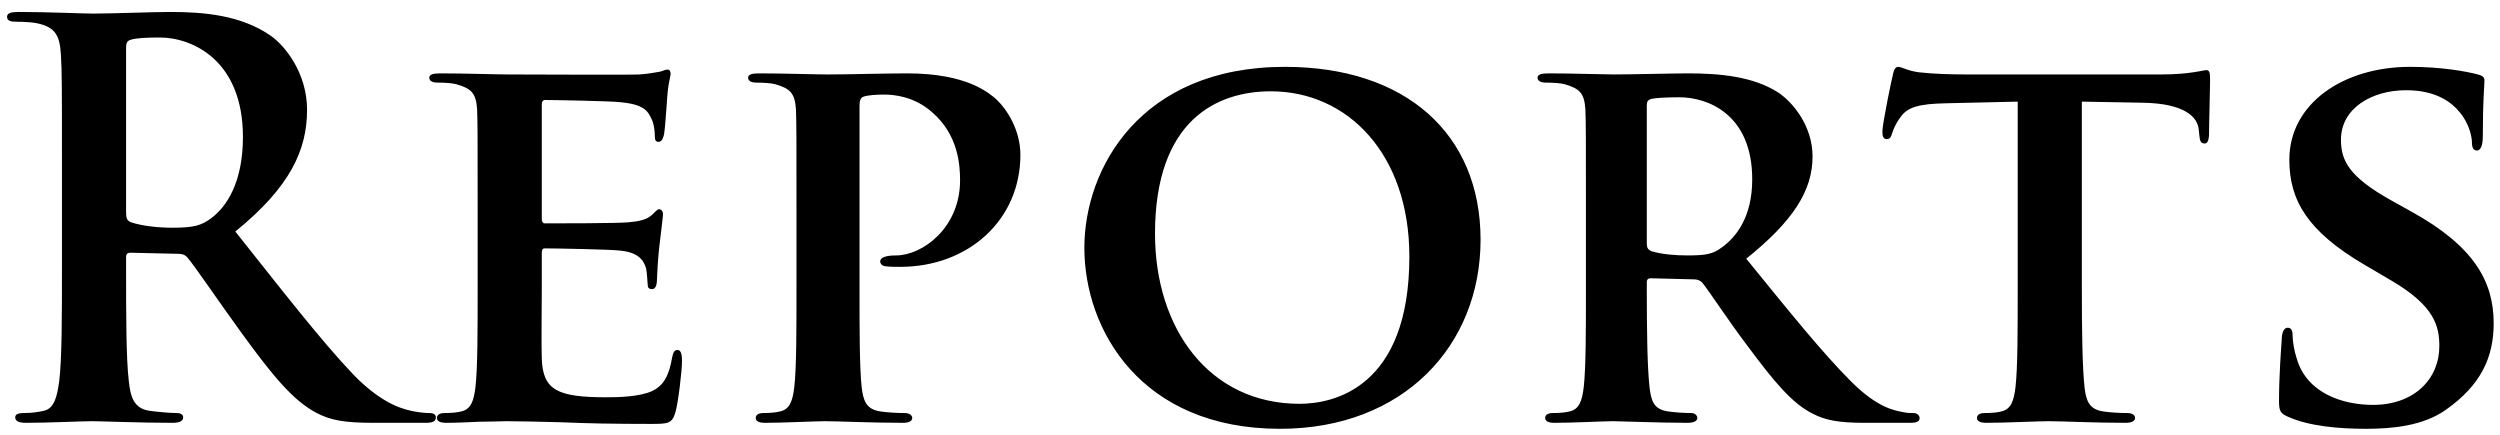 <svg width="184" height="32" viewBox="0 0 184 32" fill="none" xmlns="http://www.w3.org/2000/svg">
<path d="M4.56 19.52V12.48C4.56 6.4 4.56 5.28 4.48 4C4.4 2.64 4.08 2 2.76 1.72C2.44 1.64 1.76 1.6 1.2 1.6C0.76 1.6 0.52 1.52 0.52 1.24C0.52 0.96 0.8 0.88 1.4 0.88C3.52 0.88 6.04 1 6.88 1C8.24 1 11.28 0.88 12.52 0.88C15.04 0.88 17.72 1.12 19.88 2.6C21 3.36 22.6 5.4 22.6 8.08C22.6 11.04 21.36 13.76 17.32 17.04C20.88 21.52 23.64 25.08 26 27.56C28.24 29.88 29.88 30.16 30.48 30.28C30.92 30.36 31.28 30.4 31.6 30.4C31.92 30.4 32.08 30.52 32.08 30.72C32.08 31.04 31.8 31.12 31.32 31.12H27.52C25.28 31.12 24.28 30.92 23.24 30.36C21.52 29.44 20 27.56 17.76 24.48C16.16 22.28 14.32 19.56 13.8 18.96C13.6 18.72 13.36 18.68 13.08 18.68L9.6 18.6C9.4 18.6 9.28 18.68 9.28 18.92V19.48C9.28 23.2 9.28 26.36 9.48 28.04C9.6 29.2 9.84 30.08 11.04 30.24C11.64 30.32 12.52 30.4 13 30.4C13.32 30.4 13.48 30.52 13.48 30.72C13.48 31 13.2 31.12 12.68 31.12C10.36 31.12 7.4 31 6.8 31C6.04 31 3.52 31.12 1.92 31.12C1.4 31.12 1.12 31 1.12 30.72C1.12 30.52 1.28 30.4 1.76 30.4C2.36 30.4 2.84 30.32 3.2 30.24C4 30.08 4.2 29.2 4.36 28.04C4.56 26.36 4.56 23.2 4.56 19.52ZM9.28 3.48V15.64C9.28 16.08 9.36 16.24 9.64 16.36C10.48 16.64 11.68 16.76 12.68 16.76C14.28 16.76 14.8 16.6 15.52 16.08C16.72 15.2 17.88 13.36 17.88 10.08C17.88 4.4 14.12 2.76 11.76 2.76C10.76 2.76 10.04 2.8 9.64 2.92C9.36 3 9.28 3.16 9.28 3.48ZM35.155 21.24V15.24C35.155 10.08 35.155 9.12 35.115 8.04C35.035 6.88 34.715 6.52 33.595 6.2C33.315 6.12 32.715 6.08 32.195 6.08C31.835 6.08 31.595 5.96 31.595 5.72C31.595 5.48 31.875 5.4 32.395 5.4C34.235 5.4 36.475 5.48 37.475 5.48C38.595 5.48 46.395 5.52 47.075 5.48C47.715 5.44 48.275 5.32 48.555 5.28C48.755 5.24 48.955 5.12 49.115 5.12C49.315 5.12 49.355 5.28 49.355 5.44C49.355 5.68 49.155 6.08 49.075 7.64C49.035 8 48.955 9.48 48.875 9.88C48.835 10.04 48.755 10.44 48.475 10.44C48.235 10.44 48.195 10.28 48.195 10C48.195 9.76 48.155 9.16 47.955 8.76C47.675 8.16 47.395 7.68 45.635 7.52C45.035 7.44 40.835 7.36 40.115 7.36C39.955 7.36 39.875 7.48 39.875 7.68V16.08C39.875 16.28 39.915 16.44 40.115 16.44C40.915 16.44 45.475 16.44 46.275 16.36C47.115 16.28 47.595 16.16 47.955 15.84C48.235 15.6 48.355 15.4 48.515 15.4C48.675 15.4 48.795 15.56 48.795 15.76C48.795 15.96 48.715 16.52 48.515 18.24C48.435 18.92 48.355 20.28 48.355 20.52C48.355 20.8 48.315 21.28 47.995 21.28C47.755 21.28 47.675 21.16 47.675 21C47.635 20.64 47.635 20.2 47.555 19.76C47.355 19.08 46.915 18.56 45.595 18.44C44.955 18.36 40.955 18.28 40.075 18.28C39.915 18.28 39.875 18.44 39.875 18.64V21.36C39.875 22.52 39.835 25.4 39.875 26.4C39.955 28.72 41.035 29.24 44.635 29.24C45.555 29.24 47.035 29.2 47.955 28.8C48.835 28.4 49.235 27.68 49.475 26.28C49.555 25.92 49.635 25.76 49.875 25.76C50.155 25.76 50.195 26.2 50.195 26.56C50.195 27.32 49.915 29.64 49.715 30.32C49.475 31.2 49.155 31.2 47.835 31.2C45.195 31.2 43.075 31.16 41.355 31.08C39.635 31.04 38.315 31 37.275 31C36.875 31 36.115 31.04 35.275 31.04C34.435 31.08 33.555 31.12 32.835 31.12C32.395 31.12 32.155 31 32.155 30.76C32.155 30.6 32.275 30.4 32.715 30.4C33.235 30.4 33.635 30.36 33.955 30.28C34.675 30.12 34.875 29.48 34.995 28.48C35.155 27.04 35.155 24.36 35.155 21.24ZM58.621 21.24V15.24C58.621 10.08 58.621 9.12 58.581 8.04C58.501 6.88 58.181 6.52 57.061 6.2C56.781 6.12 56.181 6.08 55.661 6.08C55.301 6.08 55.061 5.96 55.061 5.72C55.061 5.48 55.341 5.4 55.861 5.4C57.701 5.4 59.941 5.48 60.941 5.48C62.381 5.48 65.181 5.4 66.781 5.4C71.181 5.4 72.781 6.84 73.341 7.32C74.101 8.04 75.101 9.56 75.101 11.4C75.101 16.2 71.261 19.64 66.261 19.64C66.101 19.64 65.381 19.64 65.221 19.6C65.021 19.6 64.781 19.48 64.781 19.24C64.781 18.96 65.181 18.8 65.941 18.8C67.901 18.8 70.661 16.76 70.661 13.28C70.661 12.16 70.541 9.92 68.581 8.24C67.301 7.12 65.861 6.96 65.061 6.96C64.541 6.96 63.861 7 63.541 7.12C63.341 7.2 63.261 7.4 63.261 7.76V21.24C63.261 24.36 63.261 27.04 63.421 28.52C63.541 29.48 63.741 30.12 64.781 30.28C65.301 30.36 66.061 30.4 66.581 30.4C66.981 30.4 67.141 30.6 67.141 30.76C67.141 31 66.861 31.12 66.501 31.12C64.141 31.12 61.661 31 60.741 31C59.941 31 57.701 31.12 56.301 31.12C55.861 31.12 55.621 31 55.621 30.76C55.621 30.6 55.741 30.4 56.181 30.4C56.701 30.4 57.101 30.36 57.421 30.28C58.141 30.12 58.341 29.48 58.461 28.48C58.621 27.04 58.621 24.36 58.621 21.24ZM94.209 31.56C83.969 31.56 79.809 24.28 79.809 18.24C79.809 12.44 83.889 4.92 94.569 4.92C103.449 4.92 108.969 9.84 108.969 17.64C108.969 25.44 103.289 31.56 94.209 31.56ZM95.649 29.72C98.129 29.72 103.729 28.56 103.729 18.88C103.729 11.36 99.209 6.72 93.529 6.72C89.609 6.72 85.009 8.8 85.009 17.2C85.009 24.2 89.009 29.72 95.649 29.72ZM116.724 21.24V15.24C116.724 10.08 116.724 9.12 116.684 8.04C116.604 6.88 116.284 6.52 115.164 6.2C114.884 6.12 114.284 6.08 113.764 6.08C113.404 6.08 113.164 5.96 113.164 5.72C113.164 5.48 113.444 5.4 113.964 5.4C115.804 5.4 118.044 5.48 118.764 5.48C119.964 5.48 123.164 5.4 124.244 5.4C126.484 5.4 129.044 5.6 130.924 6.84C131.924 7.52 133.404 9.24 133.404 11.52C133.404 14.04 131.964 16.28 128.524 19.04C131.644 22.88 134.124 25.96 136.244 28.08C138.204 30.04 139.444 30.2 140.004 30.32C140.364 30.4 140.564 30.4 140.844 30.4C141.124 30.4 141.284 30.6 141.284 30.76C141.284 31.04 141.044 31.12 140.604 31.12H137.244C135.284 31.12 134.324 30.92 133.404 30.44C131.884 29.68 130.564 28.08 128.604 25.44C127.204 23.6 125.724 21.32 125.284 20.8C125.084 20.6 124.884 20.56 124.644 20.56L121.484 20.48C121.324 20.48 121.204 20.56 121.204 20.76V21.24C121.204 24.4 121.244 27.04 121.404 28.48C121.524 29.48 121.684 30.12 122.764 30.28C123.284 30.36 124.044 30.4 124.484 30.4C124.764 30.4 124.924 30.6 124.924 30.76C124.924 31 124.644 31.12 124.204 31.12C122.164 31.12 119.244 31 118.724 31C118.044 31 115.804 31.12 114.404 31.12C113.964 31.12 113.724 31 113.724 30.76C113.724 30.6 113.844 30.4 114.284 30.4C114.804 30.4 115.204 30.36 115.524 30.28C116.244 30.12 116.444 29.48 116.564 28.48C116.724 27.04 116.724 24.36 116.724 21.24ZM121.204 7.76V17.88C121.204 18.24 121.284 18.36 121.524 18.48C122.284 18.72 123.324 18.8 124.204 18.8C125.604 18.8 126.084 18.68 126.684 18.24C127.764 17.48 128.964 16 128.964 13.2C128.964 8.4 125.684 7.16 123.604 7.16C122.724 7.16 121.884 7.2 121.524 7.28C121.284 7.36 121.204 7.48 121.204 7.76ZM148.503 21.24V7.48L143.263 7.6C141.223 7.64 140.383 7.88 139.863 8.64C139.503 9.12 139.343 9.56 139.263 9.8C139.183 10.08 139.103 10.24 138.863 10.24C138.623 10.24 138.543 10.04 138.543 9.68C138.543 9.12 139.223 5.84 139.303 5.56C139.382 5.12 139.503 4.92 139.703 4.92C139.983 4.92 140.343 5.2 141.223 5.32C142.263 5.44 143.583 5.48 144.743 5.48H159.023C160.143 5.48 160.903 5.4 161.423 5.32C161.983 5.24 162.263 5.16 162.383 5.16C162.623 5.16 162.663 5.36 162.663 5.88C162.663 6.6 162.583 9.12 162.583 10C162.543 10.36 162.463 10.56 162.263 10.56C161.983 10.56 161.903 10.4 161.863 9.88L161.823 9.52C161.743 8.64 160.823 7.6 157.663 7.56L153.223 7.48V21.24C153.223 24.36 153.263 27.04 153.423 28.52C153.543 29.48 153.743 30.12 154.783 30.28C155.263 30.36 156.063 30.4 156.583 30.4C156.983 30.4 157.143 30.6 157.143 30.76C157.143 31 156.863 31.12 156.463 31.12C154.143 31.12 151.783 31 150.783 31C149.983 31 147.583 31.12 146.183 31.12C145.743 31.12 145.503 31 145.503 30.76C145.503 30.6 145.623 30.4 146.063 30.4C146.583 30.4 147.023 30.36 147.303 30.28C148.023 30.12 148.223 29.48 148.342 28.48C148.503 27.04 148.503 24.36 148.503 21.24ZM174.135 31.56C172.095 31.56 169.935 31.36 168.415 30.68C167.855 30.44 167.735 30.28 167.735 29.52C167.735 27.68 167.895 25.56 167.935 25C167.935 24.48 168.095 24.12 168.375 24.12C168.695 24.12 168.735 24.44 168.735 24.68C168.735 25.12 168.855 25.84 169.055 26.44C169.815 28.96 172.455 29.8 174.655 29.8C177.695 29.8 179.535 27.88 179.535 25.48C179.535 24 179.175 22.52 176.055 20.68L174.015 19.48C169.855 17.04 168.495 14.76 168.495 11.76C168.495 7.6 172.495 4.92 177.375 4.92C179.655 4.92 181.455 5.24 182.375 5.48C182.695 5.56 182.855 5.68 182.855 5.92C182.855 6.36 182.735 7.32 182.735 10C182.735 10.72 182.575 11.08 182.295 11.08C182.055 11.08 181.935 10.88 181.935 10.48C181.935 10.16 181.775 9.12 181.015 8.24C180.495 7.6 179.375 6.64 177.095 6.64C174.575 6.64 172.295 7.96 172.295 10.28C172.295 11.8 172.855 13 176.015 14.76L177.455 15.56C182.095 18.12 183.535 20.72 183.535 23.8C183.535 26.32 182.575 28.36 180.015 30.16C178.335 31.36 176.015 31.56 174.135 31.56Z" fill="black"/>
</svg>
